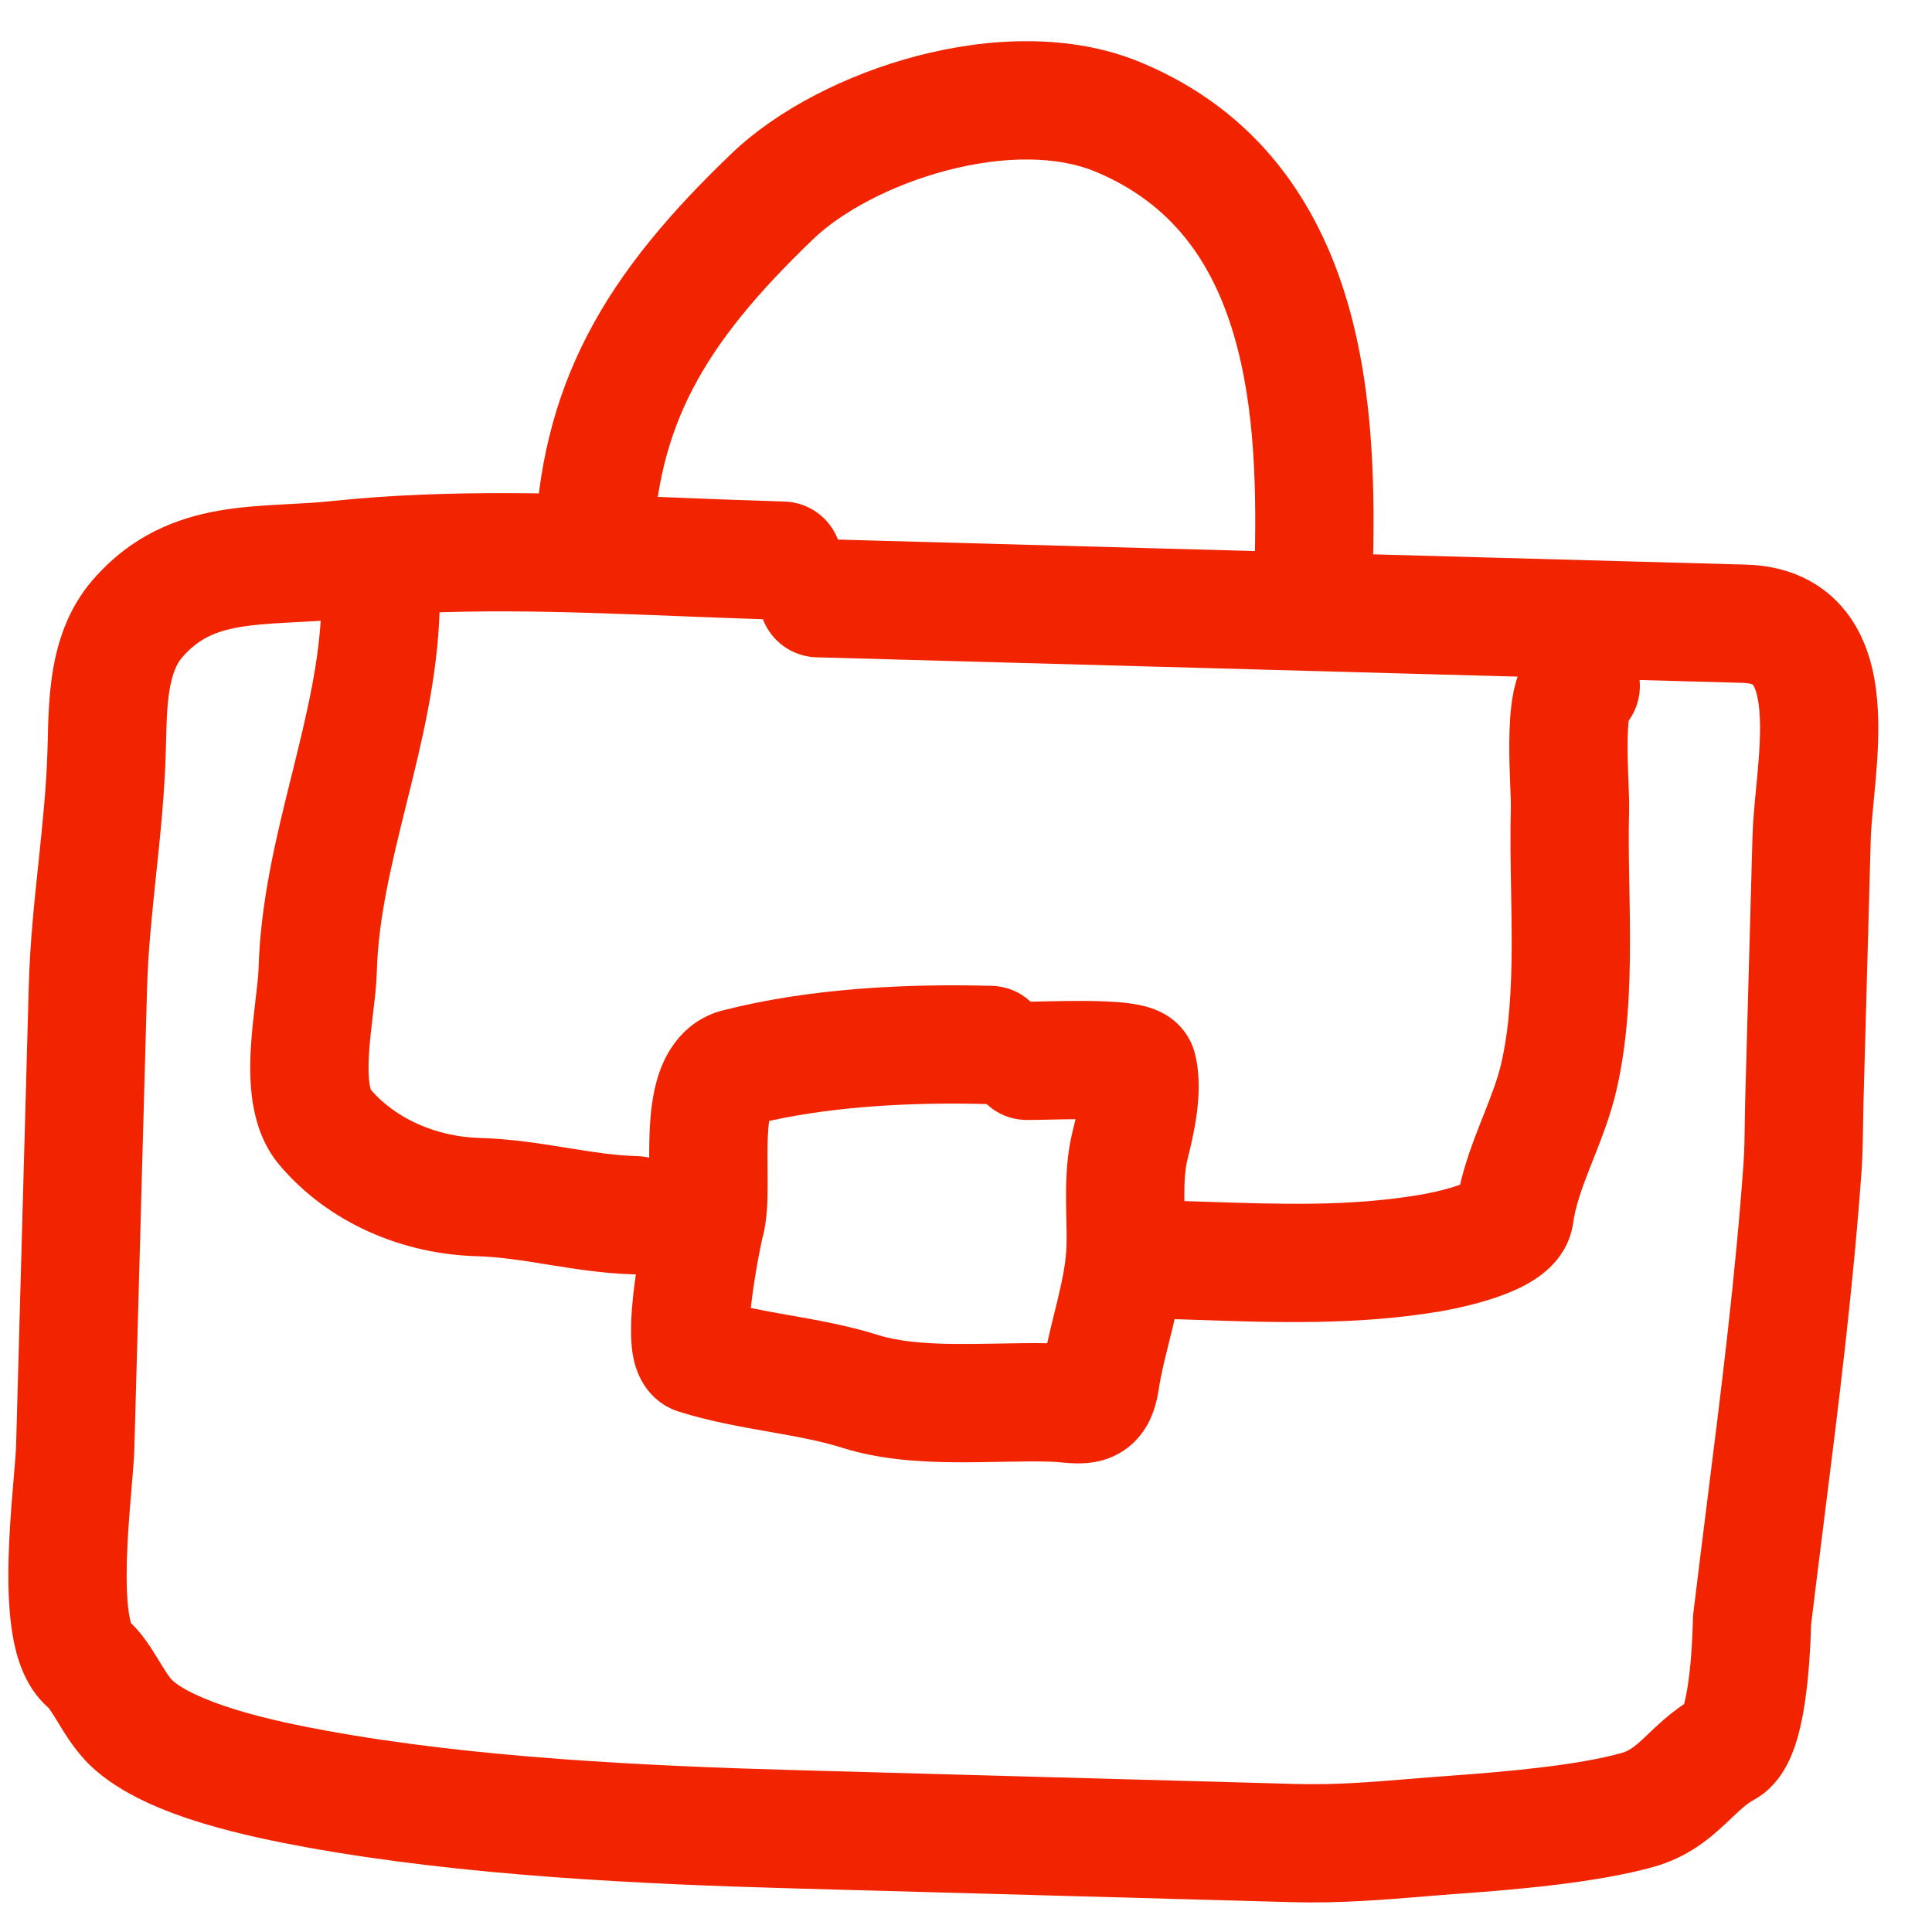 <?xml version="1.0" encoding="UTF-8"?> <svg xmlns="http://www.w3.org/2000/svg" width="49" height="49" viewBox="0 0 49 49" fill="none"><path fill-rule="evenodd" clip-rule="evenodd" d="M24.02 4.321C22.593 4.694 21.34 5.379 20.634 6.056C19.196 7.433 18.215 8.624 17.573 9.857C16.942 11.067 16.601 12.39 16.554 14.083C16.531 14.911 15.841 15.564 15.013 15.541C14.185 15.518 13.532 14.828 13.555 14C13.613 11.911 14.046 10.132 14.912 8.47C15.767 6.83 17.004 5.378 18.559 3.889C19.716 2.781 21.462 1.889 23.26 1.418C25.05 0.95 27.14 0.836 28.935 1.583C31.917 2.824 33.431 5.161 34.161 7.617C34.873 10.012 34.869 12.607 34.815 14.586C34.792 15.415 34.102 16.067 33.274 16.044C32.446 16.022 31.793 15.332 31.816 14.504C31.87 12.536 31.849 10.367 31.286 8.472C30.741 6.638 29.722 5.16 27.782 4.353C26.814 3.95 25.454 3.945 24.02 4.321Z" fill="#F22400"></path><path fill-rule="evenodd" clip-rule="evenodd" d="M17.438 12.632C18.269 12.665 19.088 12.697 19.891 12.72C20.516 12.737 21.042 13.134 21.252 13.685L44.282 14.32C45.326 14.349 46.22 14.745 46.826 15.524C47.374 16.228 47.55 17.074 47.609 17.756C47.671 18.456 47.624 19.182 47.571 19.785C47.553 19.998 47.534 20.189 47.517 20.365C47.482 20.737 47.453 21.035 47.446 21.304L47.262 27.966C47.258 28.108 47.256 28.27 47.253 28.444C47.248 28.841 47.242 29.299 47.212 29.714C47 32.691 46.625 35.675 46.256 38.605C46.147 39.477 46.037 40.344 45.933 41.206L45.931 41.28C45.928 41.369 45.924 41.495 45.917 41.646C45.903 41.945 45.878 42.351 45.829 42.775C45.782 43.186 45.708 43.672 45.579 44.109C45.515 44.326 45.423 44.582 45.285 44.827C45.158 45.054 44.916 45.409 44.488 45.645C44.301 45.748 44.184 45.858 43.934 46.093C43.873 46.151 43.804 46.216 43.724 46.29C43.347 46.64 42.8 47.105 41.945 47.346C40.48 47.76 38.341 47.932 37.023 48.027C36.732 48.048 36.437 48.072 36.138 48.097C35.078 48.184 33.96 48.277 32.761 48.243L20.175 47.896C16.246 47.788 11.745 47.575 7.758 46.849C7.096 46.728 6.102 46.535 5.128 46.238C4.215 45.959 3.069 45.519 2.297 44.784C1.923 44.428 1.653 43.983 1.5 43.732C1.491 43.717 1.482 43.702 1.474 43.688C1.382 43.538 1.325 43.445 1.272 43.371C1.252 43.341 1.238 43.324 1.232 43.316C0.576 42.748 0.387 41.894 0.308 41.395C0.213 40.794 0.202 40.125 0.218 39.519C0.234 38.901 0.281 38.282 0.324 37.77C0.333 37.66 0.342 37.557 0.35 37.462C0.382 37.081 0.405 36.814 0.409 36.64L0.73 24.998C0.76 23.924 0.87 22.877 0.974 21.897L0.976 21.877C1.081 20.872 1.179 19.937 1.205 18.997C1.207 18.929 1.209 18.855 1.211 18.778C1.221 18.298 1.236 17.661 1.334 17.049C1.451 16.318 1.709 15.451 2.35 14.711C3.321 13.589 4.458 13.141 5.559 12.95C6.082 12.859 6.605 12.825 7.07 12.799C7.159 12.794 7.245 12.79 7.329 12.785C7.713 12.765 8.061 12.746 8.42 12.708C11.425 12.392 14.502 12.514 17.438 12.632ZM19.349 15.705C18.619 15.682 17.898 15.653 17.183 15.625C14.285 15.511 11.502 15.4 8.735 15.692C8.29 15.739 7.848 15.762 7.463 15.782C7.385 15.786 7.309 15.79 7.236 15.794C6.778 15.82 6.408 15.848 6.072 15.906C5.457 16.012 5.021 16.208 4.619 16.674C4.483 16.83 4.367 17.083 4.296 17.524C4.233 17.917 4.223 18.324 4.211 18.814C4.209 18.9 4.207 18.989 4.204 19.08C4.175 20.143 4.065 21.183 3.962 22.16L3.959 22.191C3.853 23.195 3.755 24.134 3.729 25.081L3.408 36.723C3.401 36.99 3.368 37.376 3.335 37.763C3.328 37.849 3.321 37.934 3.314 38.018C3.272 38.521 3.231 39.069 3.217 39.598C3.203 40.137 3.219 40.594 3.271 40.928C3.29 41.043 3.308 41.118 3.321 41.163C3.492 41.329 3.625 41.501 3.723 41.64C3.84 41.806 3.947 41.982 4.027 42.112L4.036 42.127C4.232 42.449 4.309 42.558 4.364 42.61C4.592 42.827 5.144 43.106 6.004 43.368C6.803 43.612 7.657 43.781 8.296 43.898C12.038 44.579 16.34 44.789 20.258 44.897L32.844 45.245C33.863 45.273 34.766 45.199 35.794 45.114C36.117 45.088 36.452 45.06 36.807 45.035C38.195 44.935 40.014 44.774 41.13 44.459C41.297 44.412 41.422 44.334 41.683 44.091C41.716 44.061 41.754 44.025 41.796 43.984C42.001 43.788 42.315 43.486 42.713 43.218C42.765 43.026 42.812 42.755 42.849 42.434C42.887 42.101 42.908 41.767 42.92 41.506C42.926 41.377 42.93 41.267 42.933 41.186L42.936 41.082C42.936 41.069 42.937 41.051 42.938 41.035C42.938 41.027 42.938 41.014 42.939 40.999C42.94 40.992 42.942 40.953 42.948 40.906C43.058 39.99 43.173 39.081 43.286 38.175C43.653 35.262 44.014 32.389 44.22 29.501C44.243 29.169 44.247 28.868 44.251 28.523C44.254 28.328 44.256 28.119 44.263 27.883L44.447 21.221C44.457 20.844 44.501 20.383 44.542 19.961C44.556 19.809 44.571 19.661 44.583 19.525C44.633 18.948 44.658 18.441 44.621 18.017C44.582 17.575 44.489 17.406 44.459 17.367C44.456 17.364 44.456 17.363 44.455 17.362C44.454 17.361 44.453 17.361 44.449 17.359C44.436 17.353 44.366 17.324 44.199 17.319L20.71 16.671C20.084 16.654 19.558 16.256 19.349 15.705Z" fill="#F22400"></path><path fill-rule="evenodd" clip-rule="evenodd" d="M18.336 25.625C20.541 25.061 23.012 24.944 25.159 25.004C25.538 25.014 25.882 25.165 26.139 25.405C26.167 25.405 26.202 25.404 26.243 25.403C26.303 25.402 26.368 25.401 26.442 25.399C26.491 25.398 26.544 25.397 26.601 25.395C26.879 25.389 27.23 25.383 27.577 25.386C27.912 25.39 28.297 25.402 28.625 25.444C28.779 25.464 29 25.5 29.221 25.577C29.329 25.615 29.508 25.687 29.693 25.821C29.873 25.952 30.181 26.234 30.304 26.714C30.451 27.288 30.404 27.879 30.347 28.287C30.286 28.726 30.184 29.14 30.116 29.411C30.061 29.632 30.037 29.923 30.037 30.332C30.037 30.442 30.04 30.591 30.043 30.756C30.049 31.056 30.055 31.407 30.048 31.674C30.027 32.409 29.875 33.107 29.736 33.688C29.701 33.831 29.668 33.966 29.636 34.095C29.529 34.528 29.44 34.888 29.384 35.258C29.34 35.544 29.247 35.95 28.982 36.32C28.664 36.765 28.224 36.991 27.805 37.073C27.484 37.137 27.177 37.112 27.041 37.101C27.037 37.101 27.034 37.101 27.031 37.1C26.976 37.096 26.93 37.092 26.888 37.088C26.784 37.079 26.71 37.073 26.612 37.07C26.271 37.061 25.901 37.066 25.488 37.073C25.447 37.074 25.404 37.075 25.362 37.075C24.993 37.082 24.594 37.09 24.196 37.086C23.322 37.078 22.312 37.018 21.373 36.722C20.817 36.546 20.21 36.437 19.487 36.309L19.445 36.302C18.768 36.182 17.98 36.043 17.22 35.803C16.375 35.536 16.149 34.764 16.103 34.6C16.026 34.324 16.009 34.047 16.005 33.85C15.997 33.433 16.043 32.95 16.097 32.532C16.204 31.706 16.384 30.815 16.448 30.591C16.448 30.592 16.448 30.59 16.448 30.585C16.452 30.554 16.468 30.407 16.469 30.046C16.469 29.954 16.468 29.848 16.467 29.732C16.465 29.435 16.462 29.077 16.474 28.754C16.491 28.306 16.538 27.721 16.726 27.188C16.919 26.639 17.369 25.873 18.336 25.625ZM25.023 28.001C23.179 27.953 21.217 28.051 19.506 28.43C19.491 28.54 19.479 28.683 19.472 28.866C19.463 29.12 19.465 29.361 19.467 29.627C19.468 29.761 19.469 29.901 19.469 30.052C19.468 30.403 19.464 30.956 19.332 31.418C19.333 31.412 19.331 31.421 19.327 31.442C19.314 31.5 19.282 31.65 19.237 31.887C19.182 32.184 19.119 32.555 19.073 32.917C19.061 33.007 19.051 33.093 19.042 33.174C19.342 33.236 19.662 33.294 20.009 33.355C20.023 33.357 20.036 33.36 20.05 33.362C20.728 33.482 21.516 33.621 22.276 33.861C22.777 34.019 23.422 34.078 24.224 34.086C24.578 34.089 24.935 34.083 25.309 34.076C25.351 34.075 25.392 34.074 25.434 34.074C25.8 34.067 26.184 34.061 26.559 34.068C26.618 33.8 26.683 33.539 26.741 33.302C26.769 33.191 26.795 33.085 26.819 32.986C26.952 32.432 27.038 31.993 27.049 31.591C27.055 31.362 27.051 31.175 27.046 30.957C27.042 30.782 27.037 30.587 27.037 30.331C27.037 29.855 27.059 29.266 27.207 28.68C27.231 28.583 27.255 28.485 27.278 28.386C27.067 28.387 26.858 28.39 26.667 28.395C26.626 28.396 26.583 28.397 26.539 28.398C26.337 28.402 26.124 28.407 26.005 28.404C25.624 28.394 25.281 28.242 25.023 28.001ZM26.411 34.839C26.411 34.839 26.412 34.835 26.414 34.827C26.413 34.835 26.412 34.84 26.411 34.839Z" fill="#F22400"></path><path fill-rule="evenodd" clip-rule="evenodd" d="M9.692 13.914C10.52 13.937 11.173 14.627 11.15 15.455C11.102 17.187 10.691 18.845 10.324 20.322L10.31 20.381C9.926 21.928 9.594 23.285 9.557 24.65C9.548 24.981 9.502 25.365 9.463 25.688L9.459 25.723C9.416 26.084 9.376 26.421 9.357 26.745C9.338 27.073 9.345 27.323 9.374 27.502C9.386 27.579 9.4 27.623 9.407 27.643C10.036 28.366 11.056 28.831 12.172 28.862C12.96 28.883 13.7 29.003 14.333 29.105L14.367 29.11C15.036 29.218 15.592 29.306 16.158 29.322C16.986 29.344 17.639 30.034 17.616 30.862C17.593 31.691 16.904 32.343 16.076 32.321C15.296 32.299 14.56 32.18 13.929 32.078L13.889 32.072C13.22 31.964 12.661 31.876 12.09 31.86C10.214 31.809 8.335 31.022 7.09 29.55C6.663 29.045 6.489 28.455 6.412 27.978C6.334 27.492 6.337 26.998 6.362 26.571C6.387 26.151 6.437 25.733 6.477 25.392L6.48 25.367C6.525 24.991 6.553 24.743 6.558 24.567C6.605 22.852 7.014 21.205 7.379 19.734C7.385 19.709 7.392 19.684 7.398 19.659C7.781 18.113 8.113 16.749 8.151 15.372C8.174 14.544 8.864 13.892 9.692 13.914Z" fill="#F22400"></path><path fill-rule="evenodd" clip-rule="evenodd" d="M41.307 18.278C41.605 17.865 41.685 17.31 41.47 16.808C41.144 16.046 40.262 15.694 39.5 16.02C38.948 16.257 38.69 16.706 38.584 16.93C38.466 17.181 38.406 17.435 38.372 17.625C38.301 18.012 38.283 18.445 38.28 18.808C38.276 19.186 38.289 19.568 38.301 19.87C38.303 19.913 38.304 19.955 38.306 19.993C38.316 20.255 38.321 20.393 38.319 20.456C38.3 21.14 38.313 21.906 38.326 22.637C38.333 23.087 38.341 23.523 38.34 23.919C38.339 25.045 38.284 26.062 38.075 26.97C37.982 27.376 37.825 27.776 37.617 28.305C37.591 28.369 37.565 28.435 37.538 28.504C37.367 28.942 37.165 29.469 37.031 30.047C37.018 30.052 37.004 30.057 36.99 30.061C36.631 30.186 36.199 30.273 35.991 30.307C34.221 30.601 32.498 30.544 30.542 30.478C30.187 30.467 29.824 30.454 29.452 30.444C28.624 30.421 27.934 31.074 27.911 31.902C27.888 32.73 28.541 33.42 29.369 33.443C29.703 33.452 30.042 33.464 30.384 33.476C32.333 33.543 34.392 33.613 36.482 33.267C36.766 33.22 37.383 33.1 37.97 32.897C38.256 32.798 38.614 32.653 38.934 32.442C39.192 32.273 39.788 31.826 39.899 31.014C39.954 30.61 40.104 30.179 40.331 29.599C40.355 29.537 40.381 29.473 40.407 29.407C40.605 28.907 40.852 28.283 40.999 27.641C41.284 26.399 41.339 25.112 41.34 23.922C41.341 23.397 41.332 22.917 41.324 22.458C41.312 21.8 41.3 21.184 41.318 20.538C41.323 20.367 41.312 20.103 41.303 19.87C41.302 19.831 41.3 19.793 41.299 19.756C41.287 19.458 41.277 19.137 41.28 18.834C41.282 18.597 41.292 18.411 41.307 18.278ZM41.33 18.129C41.331 18.127 41.331 18.125 41.331 18.125C41.331 18.125 41.331 18.127 41.33 18.129Z" fill="#F22400"></path></svg> 